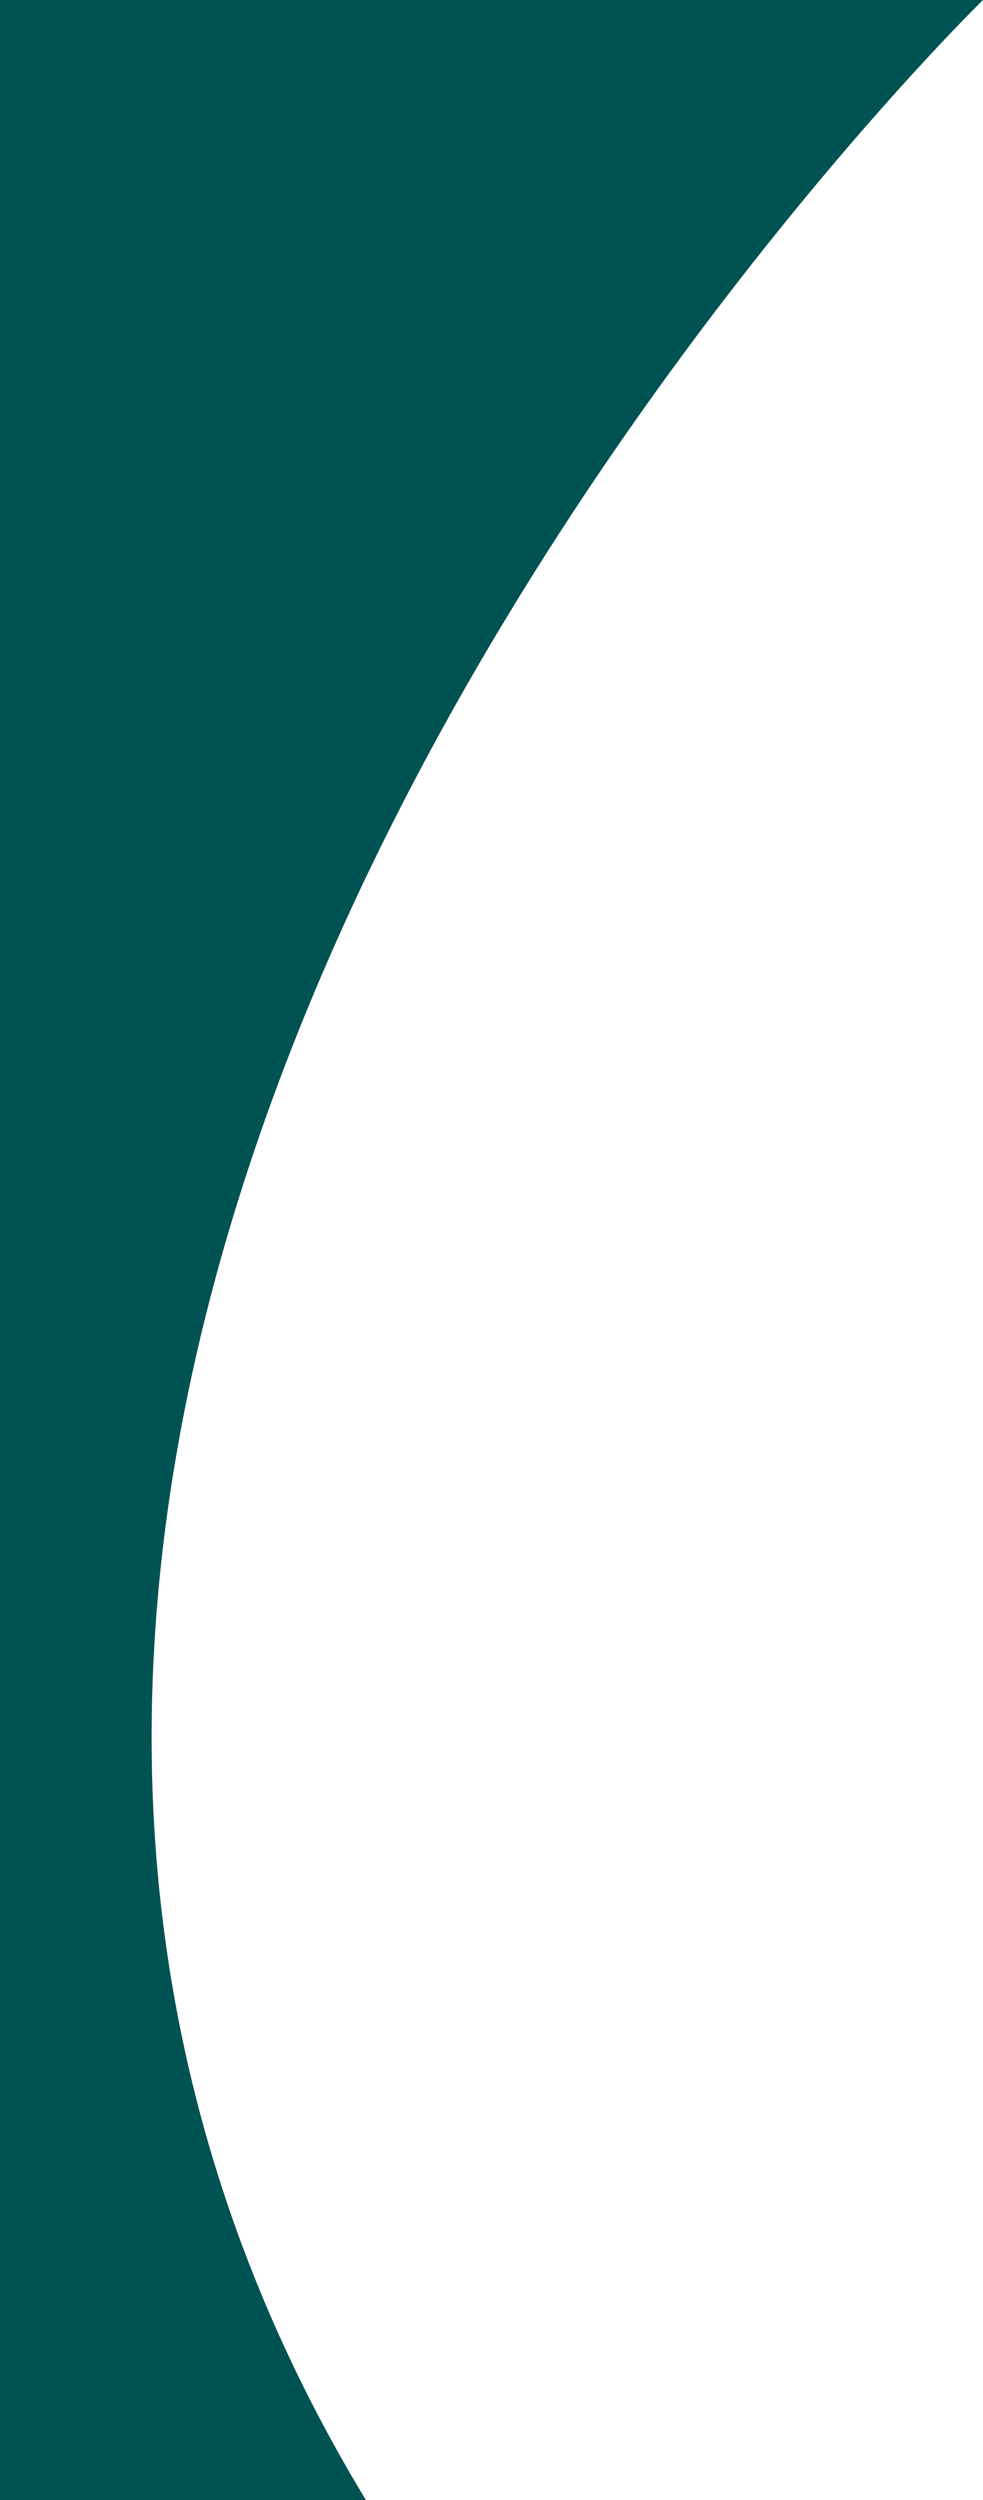 <svg xmlns="http://www.w3.org/2000/svg" width="265.503" height="675.228" viewBox="0 0 265.503 675.228">
  <path id="Trazado_255" data-name="Trazado 255" d="M1072.437,7115.281h265.5s-362.067,352.734-166.679,675.228h-98.824Z" transform="translate(-1072.437 -7115.281)" fill="#005352"/>
</svg>
